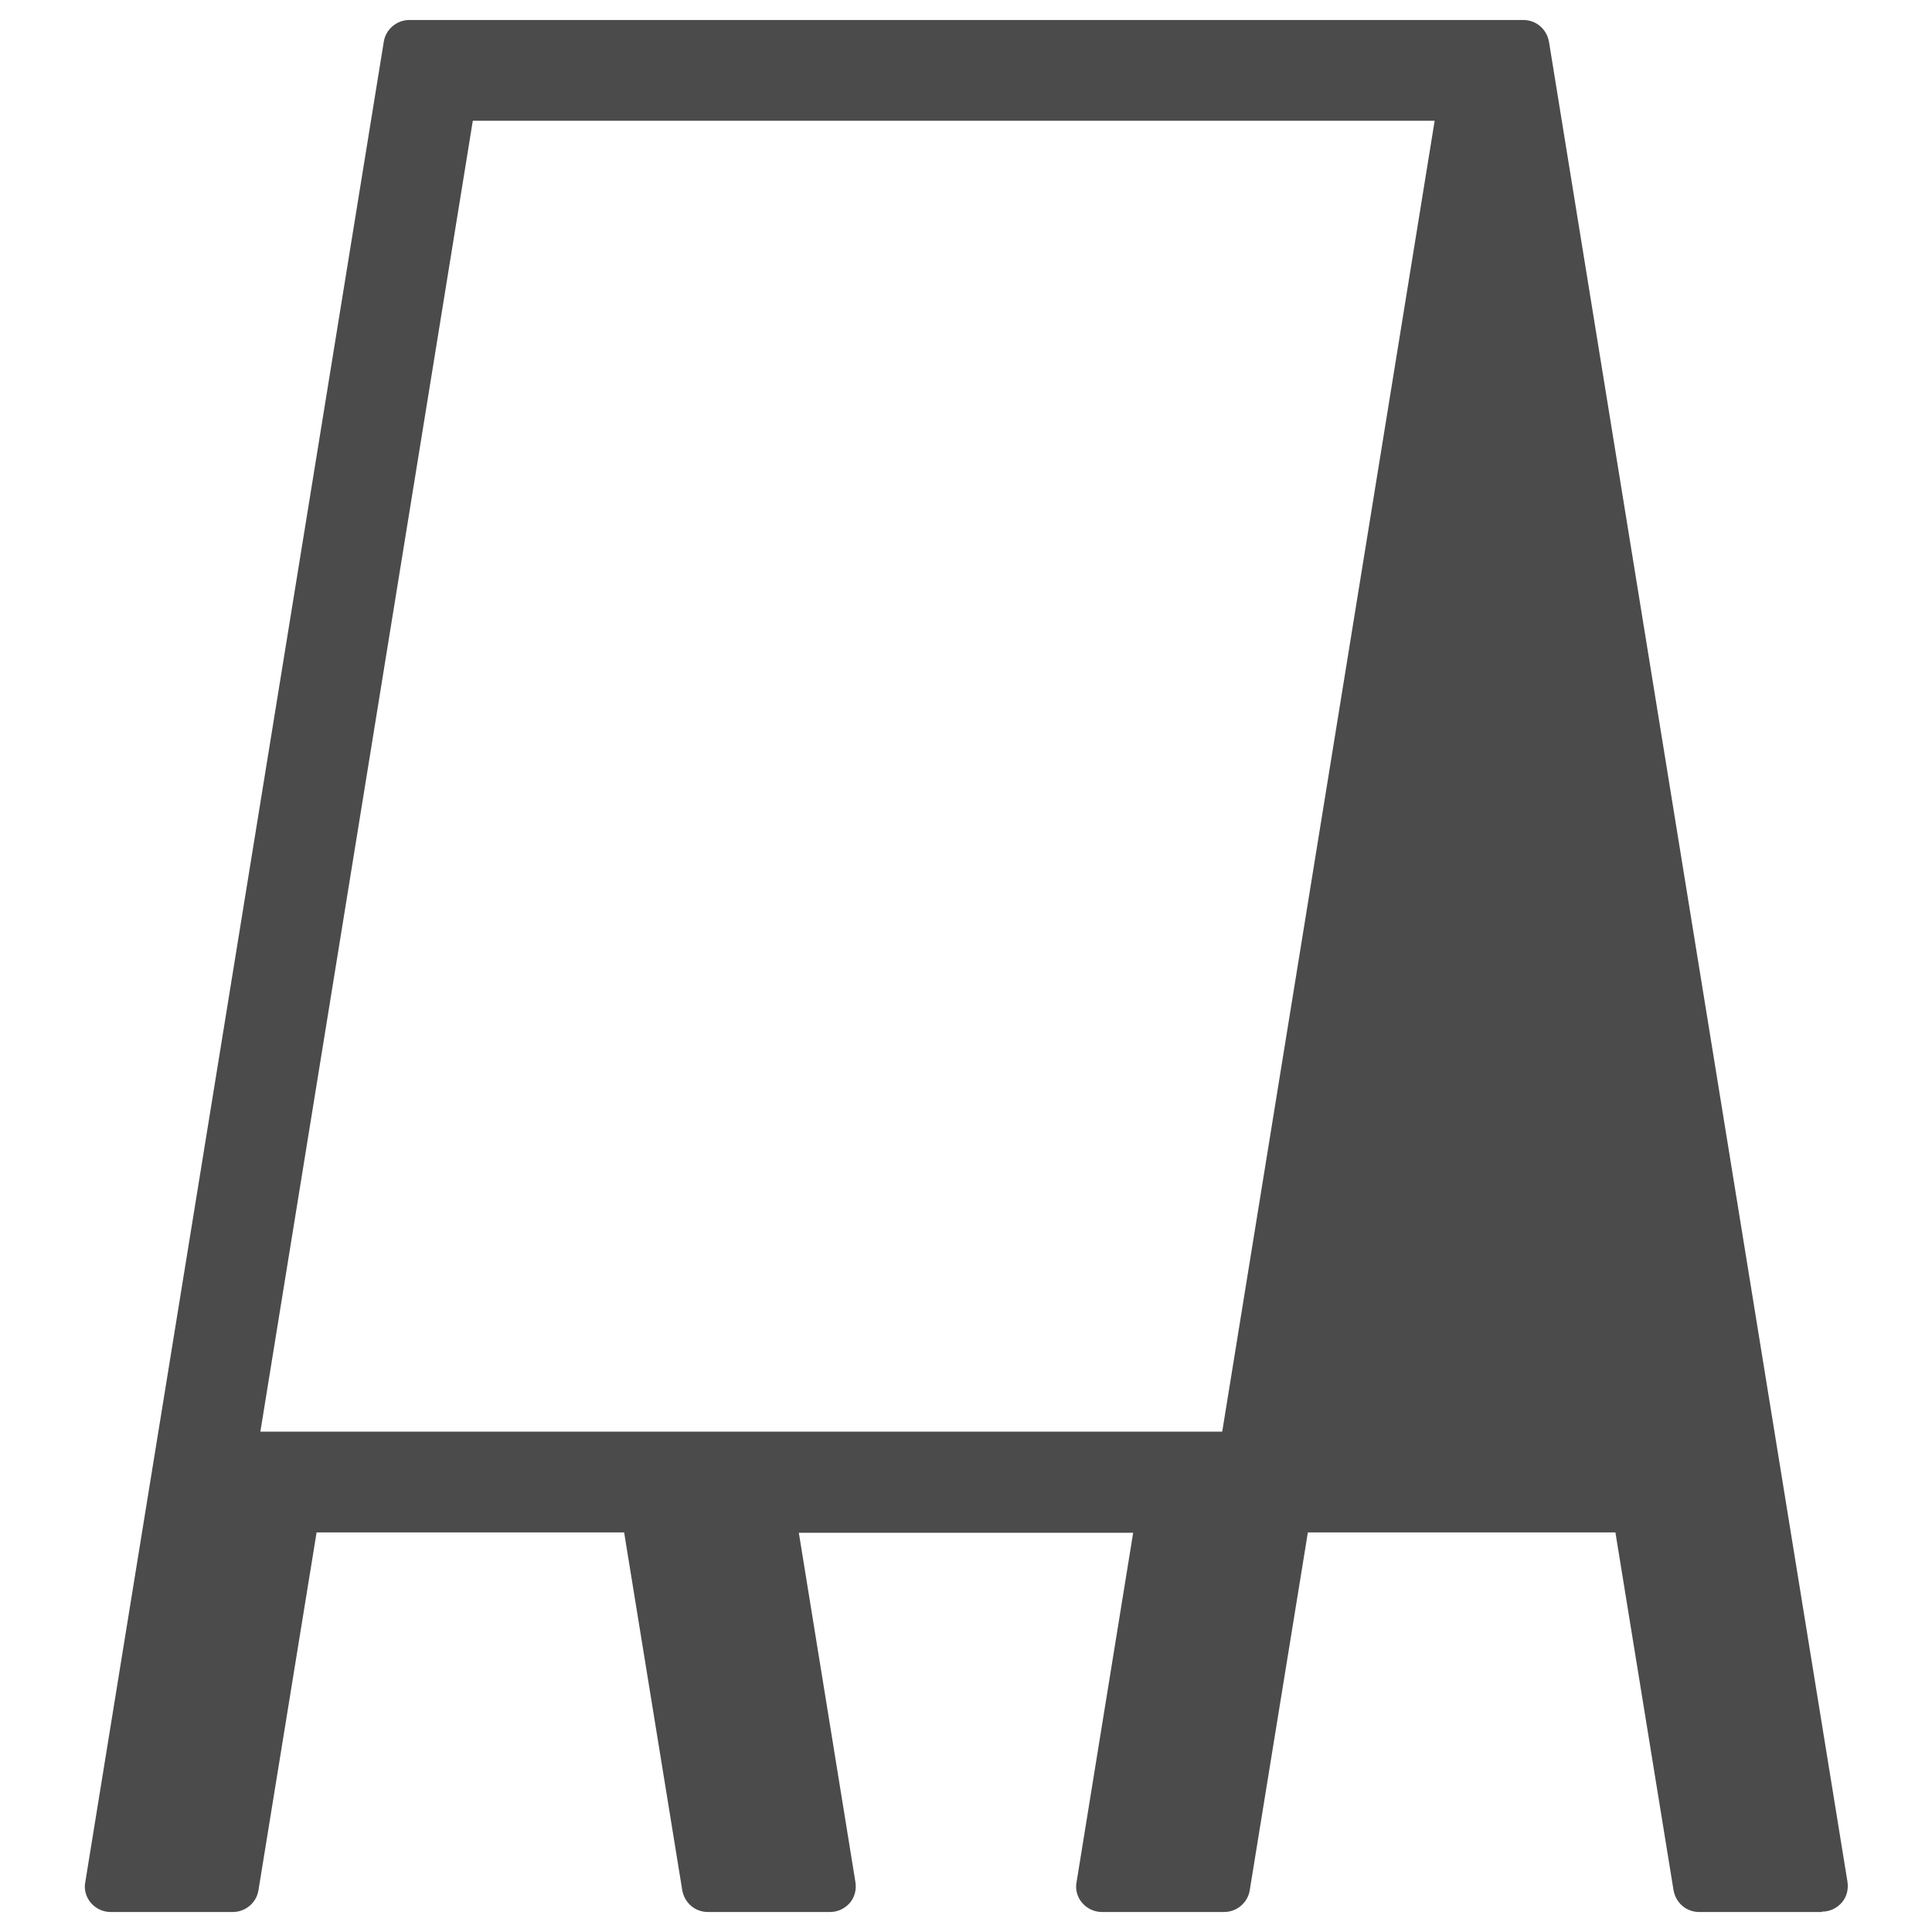 <?xml version="1.0" encoding="UTF-8"?>
<svg xmlns="http://www.w3.org/2000/svg" version="1.1" viewBox="0 0 512 512">
  <defs>
    <style>
      .cls-1 {
        fill: #4c4b4c;
      }
    </style>
  </defs>
  <!-- Generator: Adobe Illustrator 28.7.6, SVG Export Plug-In . SVG Version: 1.2.0 Build 188)  -->
  <g>
    <g id="_レイヤー_1" data-name="レイヤー_1">
      <g>
        <path class="cls-1" d="M324.5,499.8l16.3-100.5h93.1l16.3,100.5h32.4l-16.3-100.5h0L403.6,12.2H108.4l-62.8,387.1h0l-16.3,100.5h32.4l16.3-100.5h93.1l16.3,100.5h32.4l-16.3-100.5h104.7l-16.3,100.5h32.4ZM119.5,25.2h268.9l-58.6,361.1H60.9L119.5,25.2Z"/>
        <path class="cls-1" d="M482.7,506.7h-32.4c-3.4,0-6.2-2.4-6.8-5.8l-15.4-94.8h-81.5l-15.4,94.8c-.5,3.3-3.4,5.8-6.8,5.8h-32.4c-2,0-3.9-.9-5.2-2.4-1.3-1.5-1.9-3.6-1.5-5.5l15-92.6h-88.6l15,92.6c.3,2-.2,4-1.5,5.5-1.3,1.5-3.2,2.4-5.2,2.4h-32.4c-3.4,0-6.2-2.4-6.8-5.8l-15.4-94.8h-81.5l-15.4,94.8c-.5,3.3-3.4,5.8-6.8,5.8H29.3c-2,0-3.9-.9-5.2-2.4-1.3-1.5-1.9-3.6-1.5-5.5L101.7,11.1c.5-3.3,3.4-5.8,6.8-5.8h295.2c3.4,0,6.2,2.4,6.8,5.8l79.1,487.6c.3,2-.2,4-1.5,5.5-1.3,1.5-3.2,2.4-5.2,2.4ZM456,493h18.6L397.7,19h-6.4c.8.4,1.6,1,2.2,1.7,1.3,1.5,1.9,3.6,1.5,5.5l-58.6,361.1c-.5,3.3-3.4,5.8-6.8,5.8h-18.3c.8.4,1.5,1,2.2,1.7,1.3,1.5,1.9,3.6,1.5,5.5l-15,92.6h18.6l15.4-94.8c.5-3.3,3.4-5.8,6.8-5.8h93.1c3.4,0,6.2,2.4,6.8,5.8l15.4,94.8ZM193.3,493h18.6l-15-92.6c-.3-2,.2-4,1.5-5.5.6-.7,1.3-1.3,2.2-1.7h-26.3c1.9,1,3.3,2.8,3.7,5l15.4,94.8ZM37.4,493h18.6l15.4-94.8c.4-2.2,1.8-4.1,3.7-5h-14.1c-2,0-3.9-.9-5.2-2.4-.6-.7-1.1-1.5-1.3-2.4l-17,104.6ZM68.9,379.4h255l56.3-347.4H125.3l-56.3,347.4ZM114.2,19l-.3,2.1c.6-.9,1.5-1.6,2.5-2.1h-2.2Z"/>
      </g>
    </g>
  </g>
</svg>